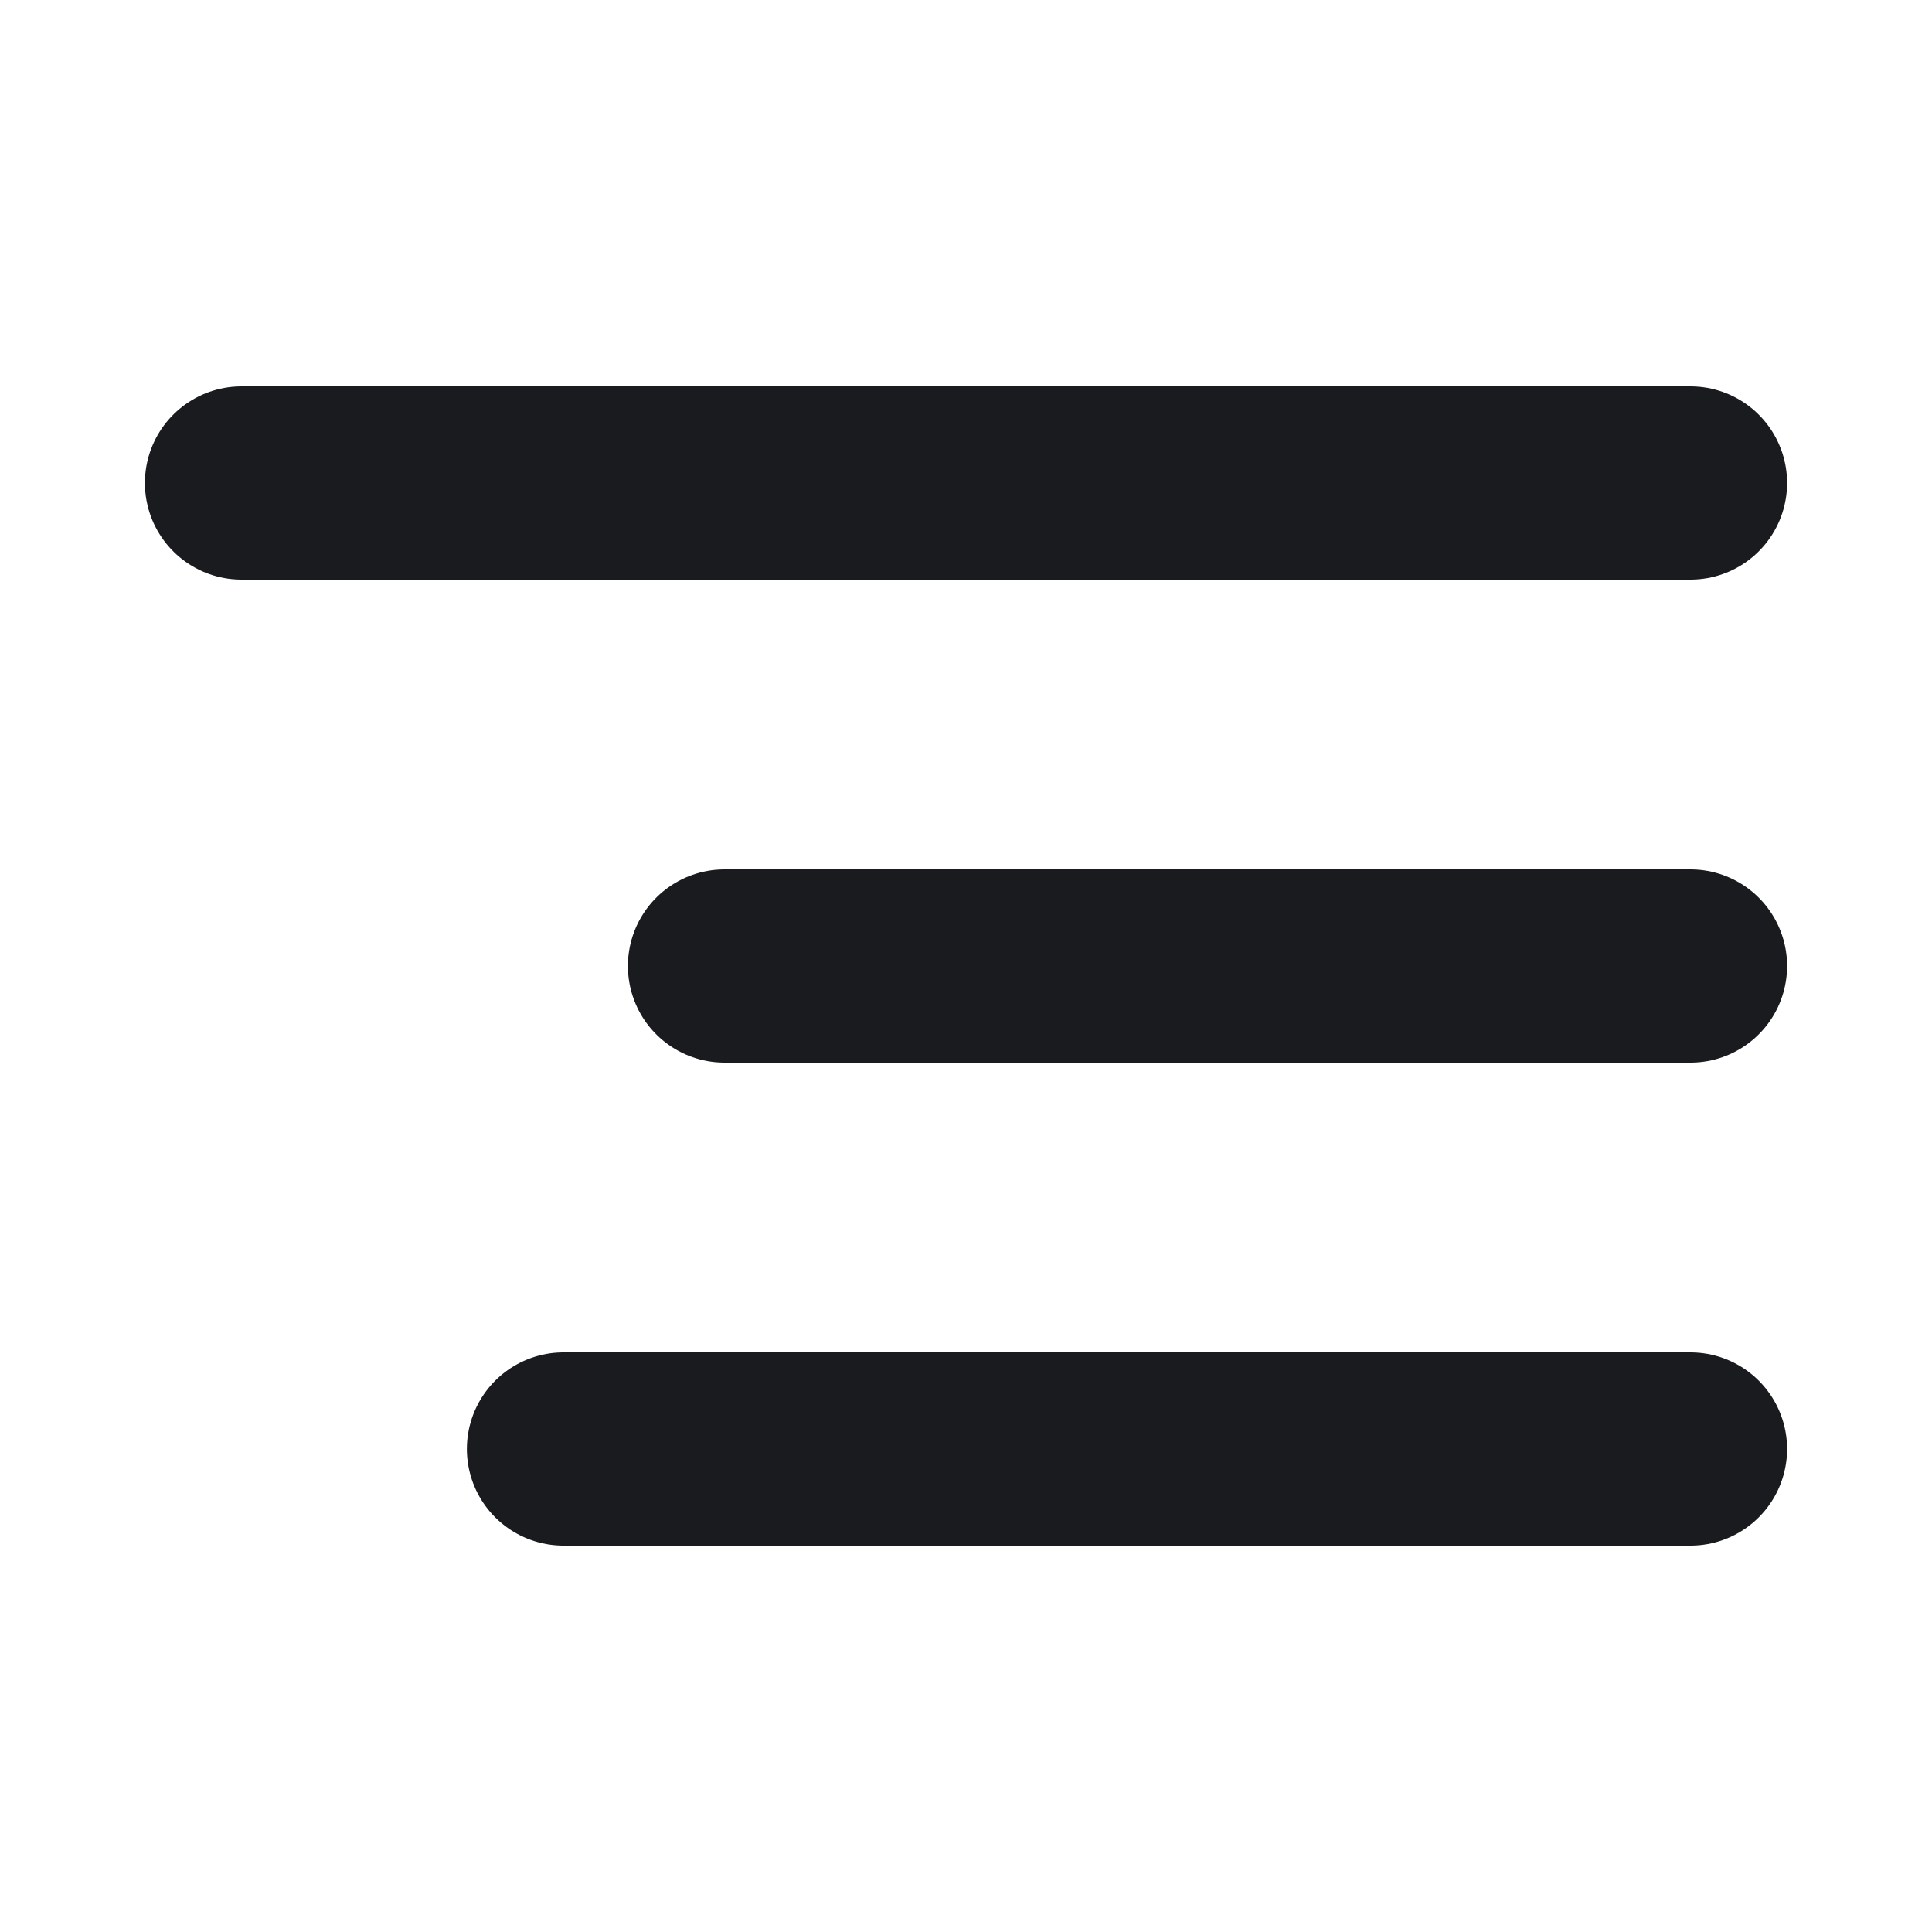 <svg width="20" height="20" viewBox="0 0 20 20" fill="none" xmlns="http://www.w3.org/2000/svg">
<path d="M17.5 5H2.5" stroke="#1A1B1F" stroke-width="2" stroke-linecap="round" stroke-linejoin="round"/>
<path d="M17.5 10H7.5" stroke="#1A1B1F" stroke-width="2" stroke-linecap="round" stroke-linejoin="round"/>
<path d="M17.5 15H5.833" stroke="#1A1B1F" stroke-width="2" stroke-linecap="round" stroke-linejoin="round"/>
</svg>
